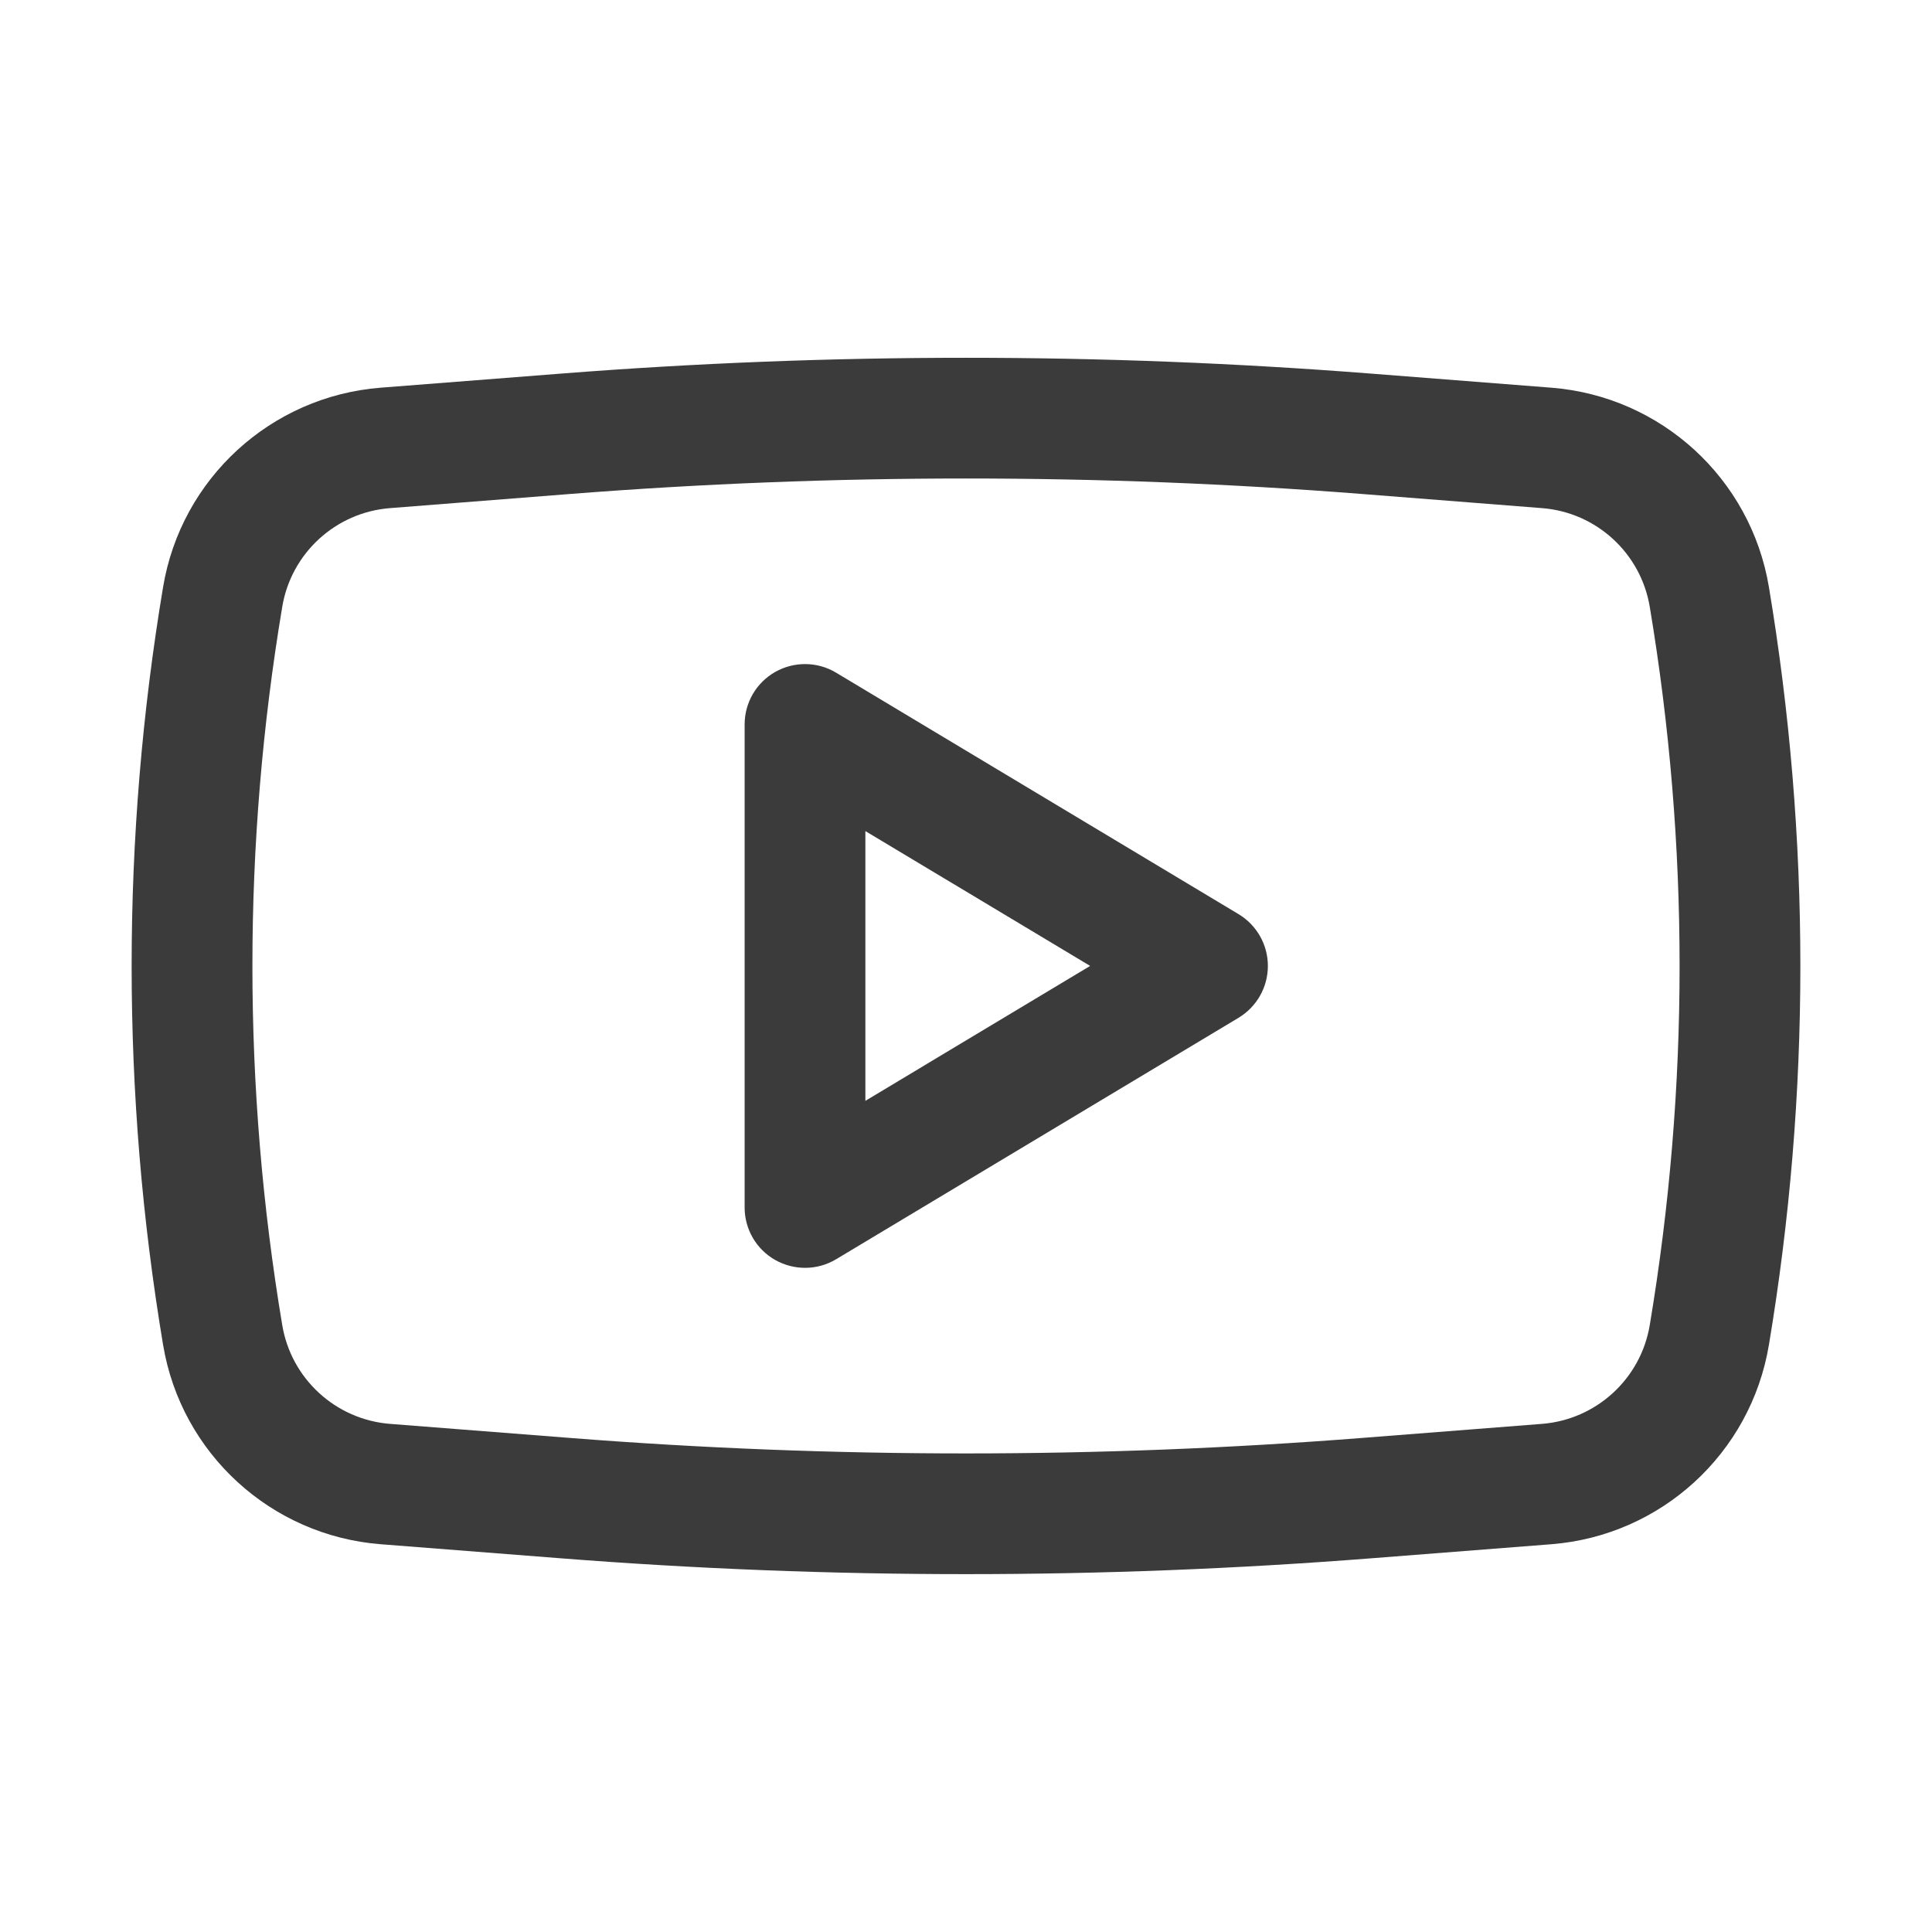<svg width="24" height="24" viewBox="0 0 24 24" fill="none" xmlns="http://www.w3.org/2000/svg">
<path fill-rule="evenodd" clip-rule="evenodd" d="M10.386 8.356C10.154 8.217 9.866 8.214 9.63 8.347C9.395 8.48 9.25 8.729 9.25 9V14.999C9.25 15.27 9.395 15.519 9.63 15.652C9.866 15.785 10.154 15.782 10.386 15.643L15.386 12.643C15.612 12.507 15.75 12.263 15.75 11.999C15.75 11.736 15.612 11.492 15.386 11.356L10.386 8.356ZM13.542 11.999L10.75 13.675V10.324L13.542 11.999Z" fill="#3B3B3B"/>
<path fill-rule="evenodd" clip-rule="evenodd" d="M17.031 4.641C13.682 4.379 10.318 4.379 6.969 4.641L4.729 4.816C3.366 4.923 2.251 5.944 2.026 7.292C1.505 10.409 1.505 13.59 2.026 16.707C2.251 18.055 3.366 19.076 4.729 19.183L6.969 19.358C10.318 19.62 13.682 19.62 17.031 19.358L19.271 19.183C20.634 19.076 21.749 18.055 21.974 16.707C22.495 13.59 22.495 10.409 21.974 7.292C21.749 5.944 20.634 4.923 19.271 4.816L17.031 4.641ZM7.086 6.136C10.357 5.88 13.643 5.88 16.914 6.136L19.154 6.312C19.83 6.364 20.383 6.871 20.494 7.539C20.988 10.492 20.988 13.507 20.494 16.46C20.383 17.128 19.83 17.635 19.154 17.688L16.914 17.863C13.643 18.119 10.357 18.119 7.086 17.863L4.846 17.688C4.17 17.635 3.617 17.128 3.506 16.46C3.012 13.507 3.012 10.492 3.506 7.539C3.617 6.871 4.17 6.364 4.846 6.312L7.086 6.136Z" fill="#3B3B3B"/>
</svg>
